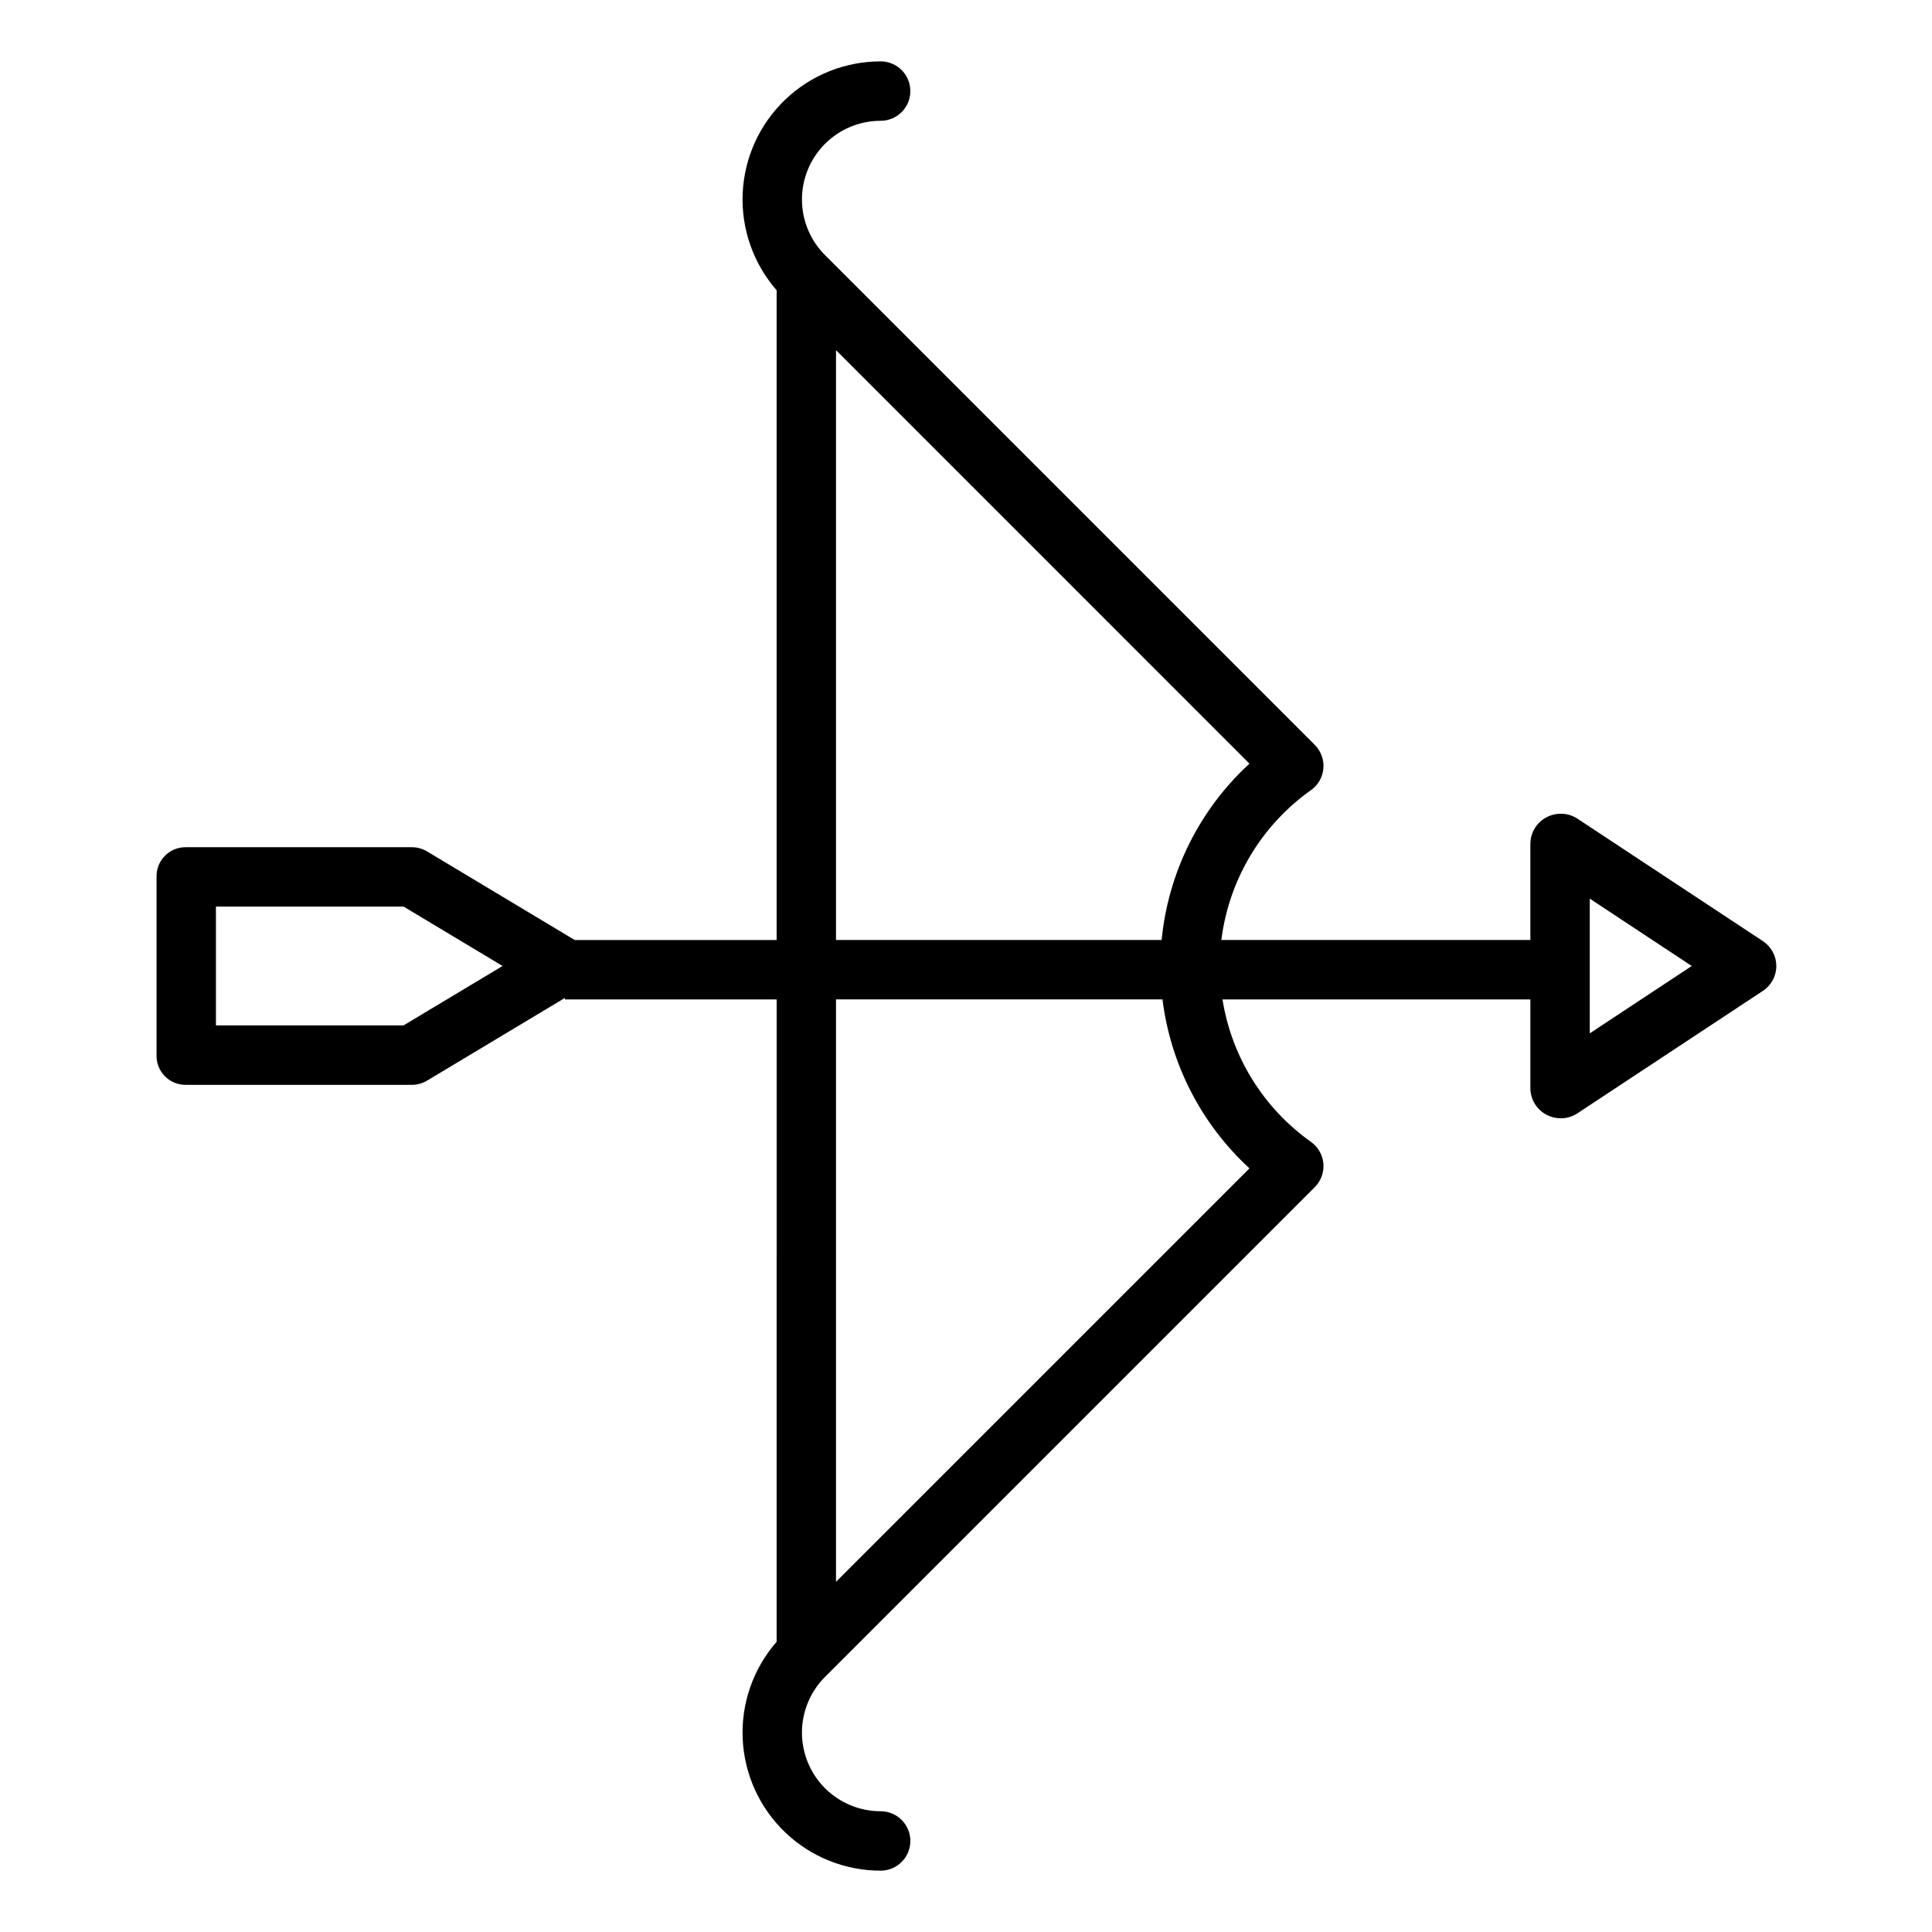 <?xml version="1.0" encoding="UTF-8"?>
<!-- Uploaded to: SVG Repo, www.svgrepo.com, Generator: SVG Repo Mixer Tools -->
<svg fill="#000000" width="800px" height="800px" version="1.1" viewBox="144 144 512 512" xmlns="http://www.w3.org/2000/svg">
 <path d="m611.22 393.43-49.188-32.48h0.004c-2.469-1.598-5.602-1.738-8.199-0.363-2.582 1.355-4.219 4.012-4.273 6.93v25.594h-81.891c1.988-15.984 10.605-30.398 23.75-39.715 1.891-1.344 3.094-3.449 3.289-5.758 0.195-2.312-0.641-4.59-2.277-6.231l-129.8-129.8c-3.91-3.91-6.109-9.215-6.109-14.742 0-5.531 2.199-10.836 6.109-14.746 3.91-3.91 9.215-6.109 14.746-6.109 4.348 0 7.871-3.523 7.871-7.871 0-4.348-3.523-7.871-7.871-7.871-9.422-0.004-18.48 3.625-25.289 10.137-6.812 6.508-10.848 15.395-11.273 24.805-0.422 9.41 2.801 18.625 8.996 25.719v172.19h-53.496l-39.129-23.477c-1.227-0.734-2.625-1.121-4.051-1.121h-60.023c-2.062 0.008-4.035 0.848-5.469 2.332-1.438 1.48-2.215 3.477-2.16 5.539v47.23c-0.055 2.062 0.723 4.059 2.16 5.543 1.434 1.48 3.406 2.32 5.469 2.332h60.023c1.426 0 2.824-0.391 4.051-1.125l36.539-21.922v0.414h56.09l-0.004 170.22c-6.195 7.094-9.418 16.305-8.996 25.715 0.426 9.414 4.461 18.297 11.273 24.805 6.809 6.512 15.867 10.141 25.289 10.141 4.348 0 7.871-3.527 7.871-7.875 0-4.348-3.523-7.871-7.871-7.871-5.531 0-10.836-2.195-14.746-6.106-3.91-3.914-6.109-9.215-6.109-14.746s2.199-10.836 6.109-14.746l129.8-129.8c1.637-1.641 2.473-3.918 2.277-6.227-0.195-2.312-1.398-4.418-3.289-5.762-12.57-8.918-21.023-22.523-23.449-37.746h81.59v23.625c0.055 2.918 1.691 5.574 4.273 6.934 1.168 0.617 2.473 0.938 3.793 0.938 1.555 0 3.074-0.453 4.371-1.301l49.199-32.48v-0.004c2.211-1.453 3.543-3.918 3.543-6.562 0.004-2.644-1.32-5.113-3.523-6.574zm-360.27 22.312h-49.727v-31.488h49.727l26.238 15.746zm114.6-178.95 109.57 109.58c-13.25 12.18-21.535 28.824-23.273 46.738h-86.297zm109.57 216.84-109.57 109.57v-154.35h86.52c2.137 17.184 10.305 33.055 23.051 44.777zm90.184-35.785v-35.699l27.027 17.852z"/>
</svg>